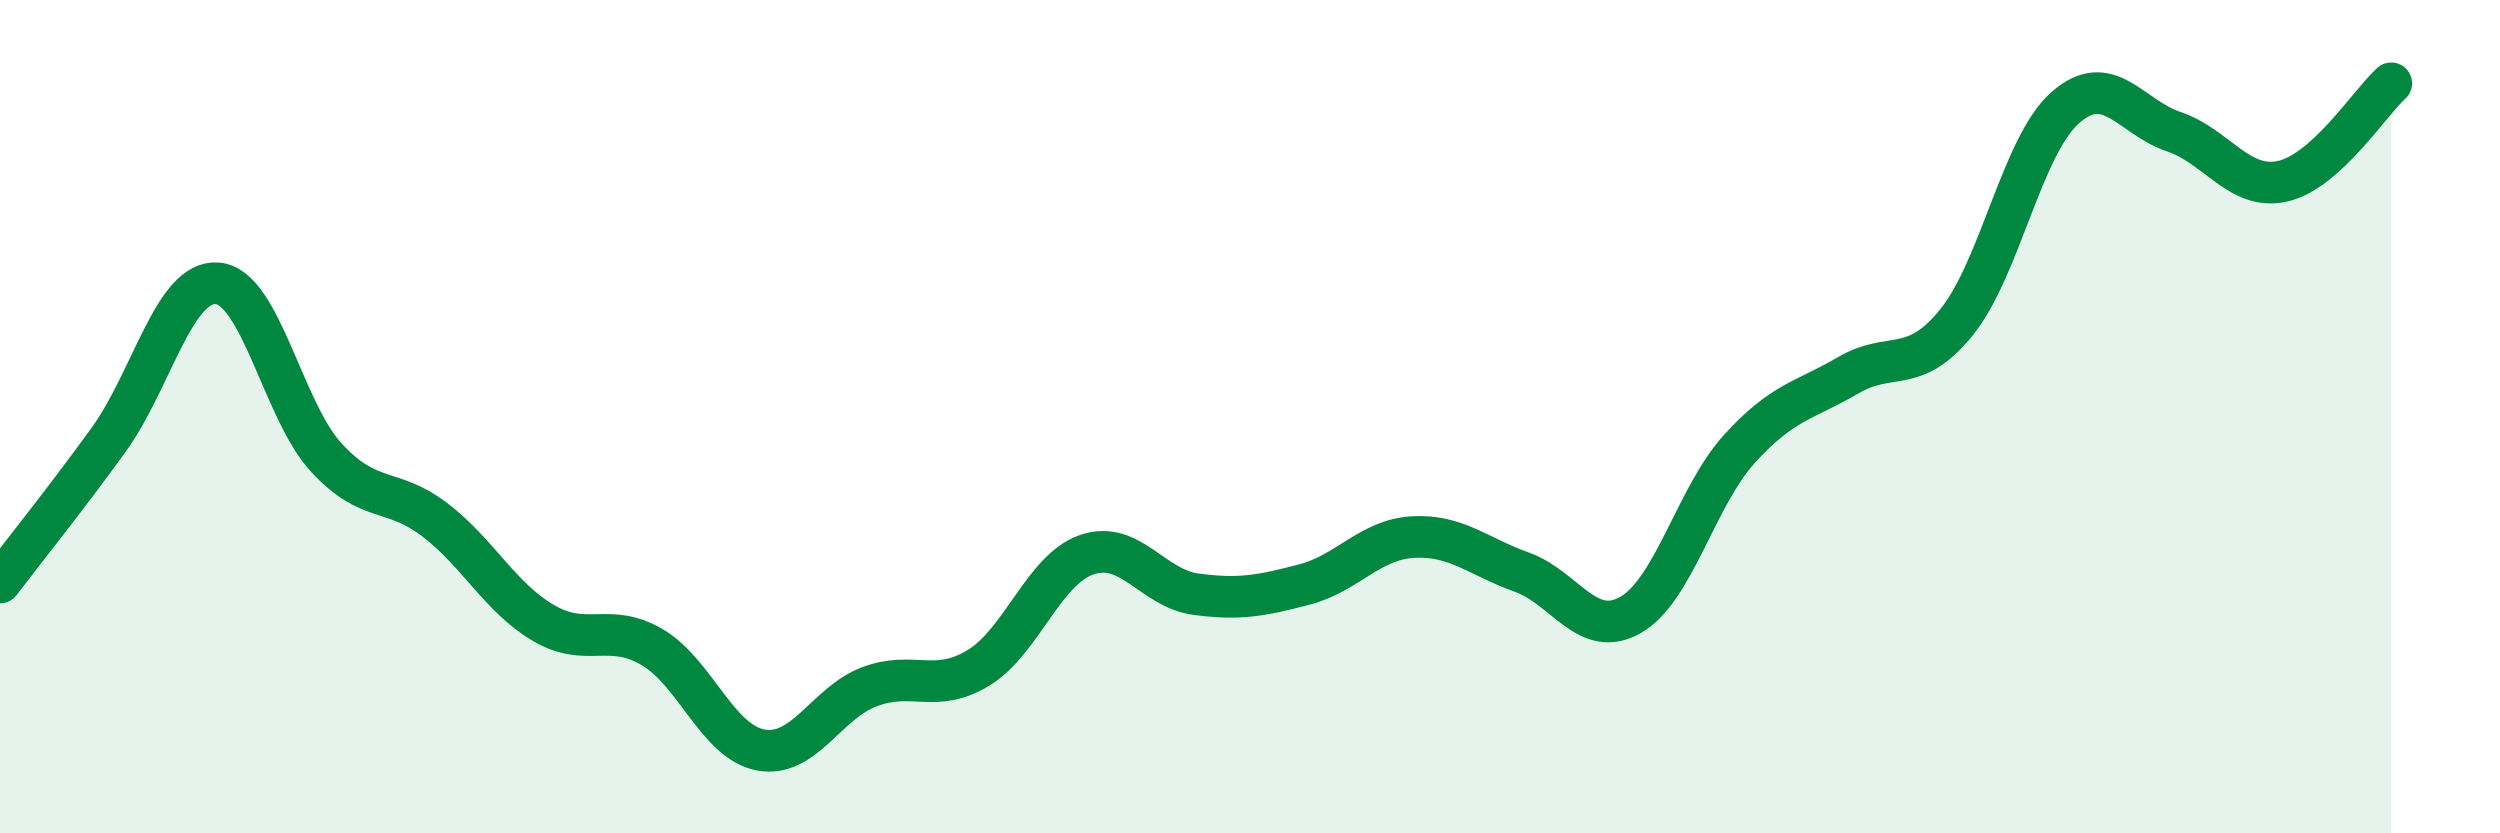 
    <svg width="60" height="20" viewBox="0 0 60 20" xmlns="http://www.w3.org/2000/svg">
      <path
        d="M 0,13.98 C 0.52,13.29 1.57,11.99 2.61,10.55 C 3.65,9.11 4.18,6.71 5.22,6.8 C 6.26,6.89 6.79,9.85 7.83,10.98 C 8.87,12.11 9.39,11.68 10.43,12.47 C 11.47,13.26 12,14.34 13.04,14.95 C 14.08,15.56 14.61,14.92 15.65,15.53 C 16.69,16.14 17.22,17.81 18.26,18 C 19.3,18.19 19.83,16.87 20.87,16.48 C 21.91,16.09 22.44,16.66 23.48,16.03 C 24.52,15.4 25.05,13.66 26.09,13.31 C 27.13,12.96 27.66,14.12 28.7,14.26 C 29.74,14.4 30.26,14.3 31.3,14.03 C 32.34,13.76 32.87,12.95 33.91,12.89 C 34.95,12.83 35.48,13.36 36.52,13.73 C 37.56,14.1 38.09,15.35 39.13,14.76 C 40.17,14.17 40.7,11.93 41.74,10.78 C 42.78,9.63 43.31,9.62 44.35,9.01 C 45.39,8.4 45.92,9.02 46.96,7.73 C 48,6.44 48.53,3.49 49.57,2.58 C 50.61,1.67 51.13,2.81 52.17,3.16 C 53.21,3.51 53.74,4.58 54.78,4.35 C 55.82,4.12 56.87,2.47 57.39,2L57.39 20L0 20Z"
        fill="#008740"
        opacity="0.1"
        stroke-linecap="round"
        stroke-linejoin="round"
      />
      <path
        d="M 0,13.98 C 0.52,13.29 1.57,11.99 2.61,10.55 C 3.65,9.11 4.18,6.71 5.22,6.8 C 6.26,6.89 6.79,9.85 7.83,10.98 C 8.87,12.11 9.39,11.68 10.43,12.47 C 11.47,13.26 12,14.34 13.04,14.95 C 14.08,15.56 14.61,14.92 15.65,15.53 C 16.69,16.14 17.22,17.81 18.26,18 C 19.3,18.19 19.83,16.87 20.87,16.48 C 21.91,16.09 22.44,16.66 23.48,16.03 C 24.52,15.4 25.05,13.66 26.09,13.31 C 27.13,12.96 27.66,14.12 28.7,14.26 C 29.74,14.4 30.26,14.3 31.3,14.03 C 32.34,13.76 32.87,12.95 33.91,12.89 C 34.95,12.83 35.48,13.36 36.52,13.73 C 37.56,14.1 38.09,15.35 39.13,14.76 C 40.17,14.17 40.7,11.93 41.74,10.78 C 42.78,9.63 43.31,9.62 44.35,9.01 C 45.39,8.4 45.92,9.02 46.96,7.73 C 48,6.44 48.53,3.49 49.57,2.58 C 50.61,1.67 51.13,2.81 52.17,3.16 C 53.21,3.51 53.74,4.58 54.78,4.35 C 55.82,4.12 56.87,2.47 57.39,2"
        stroke="#008740"
        stroke-width="1"
        fill="none"
        stroke-linecap="round"
        stroke-linejoin="round"
      />
    </svg>
  